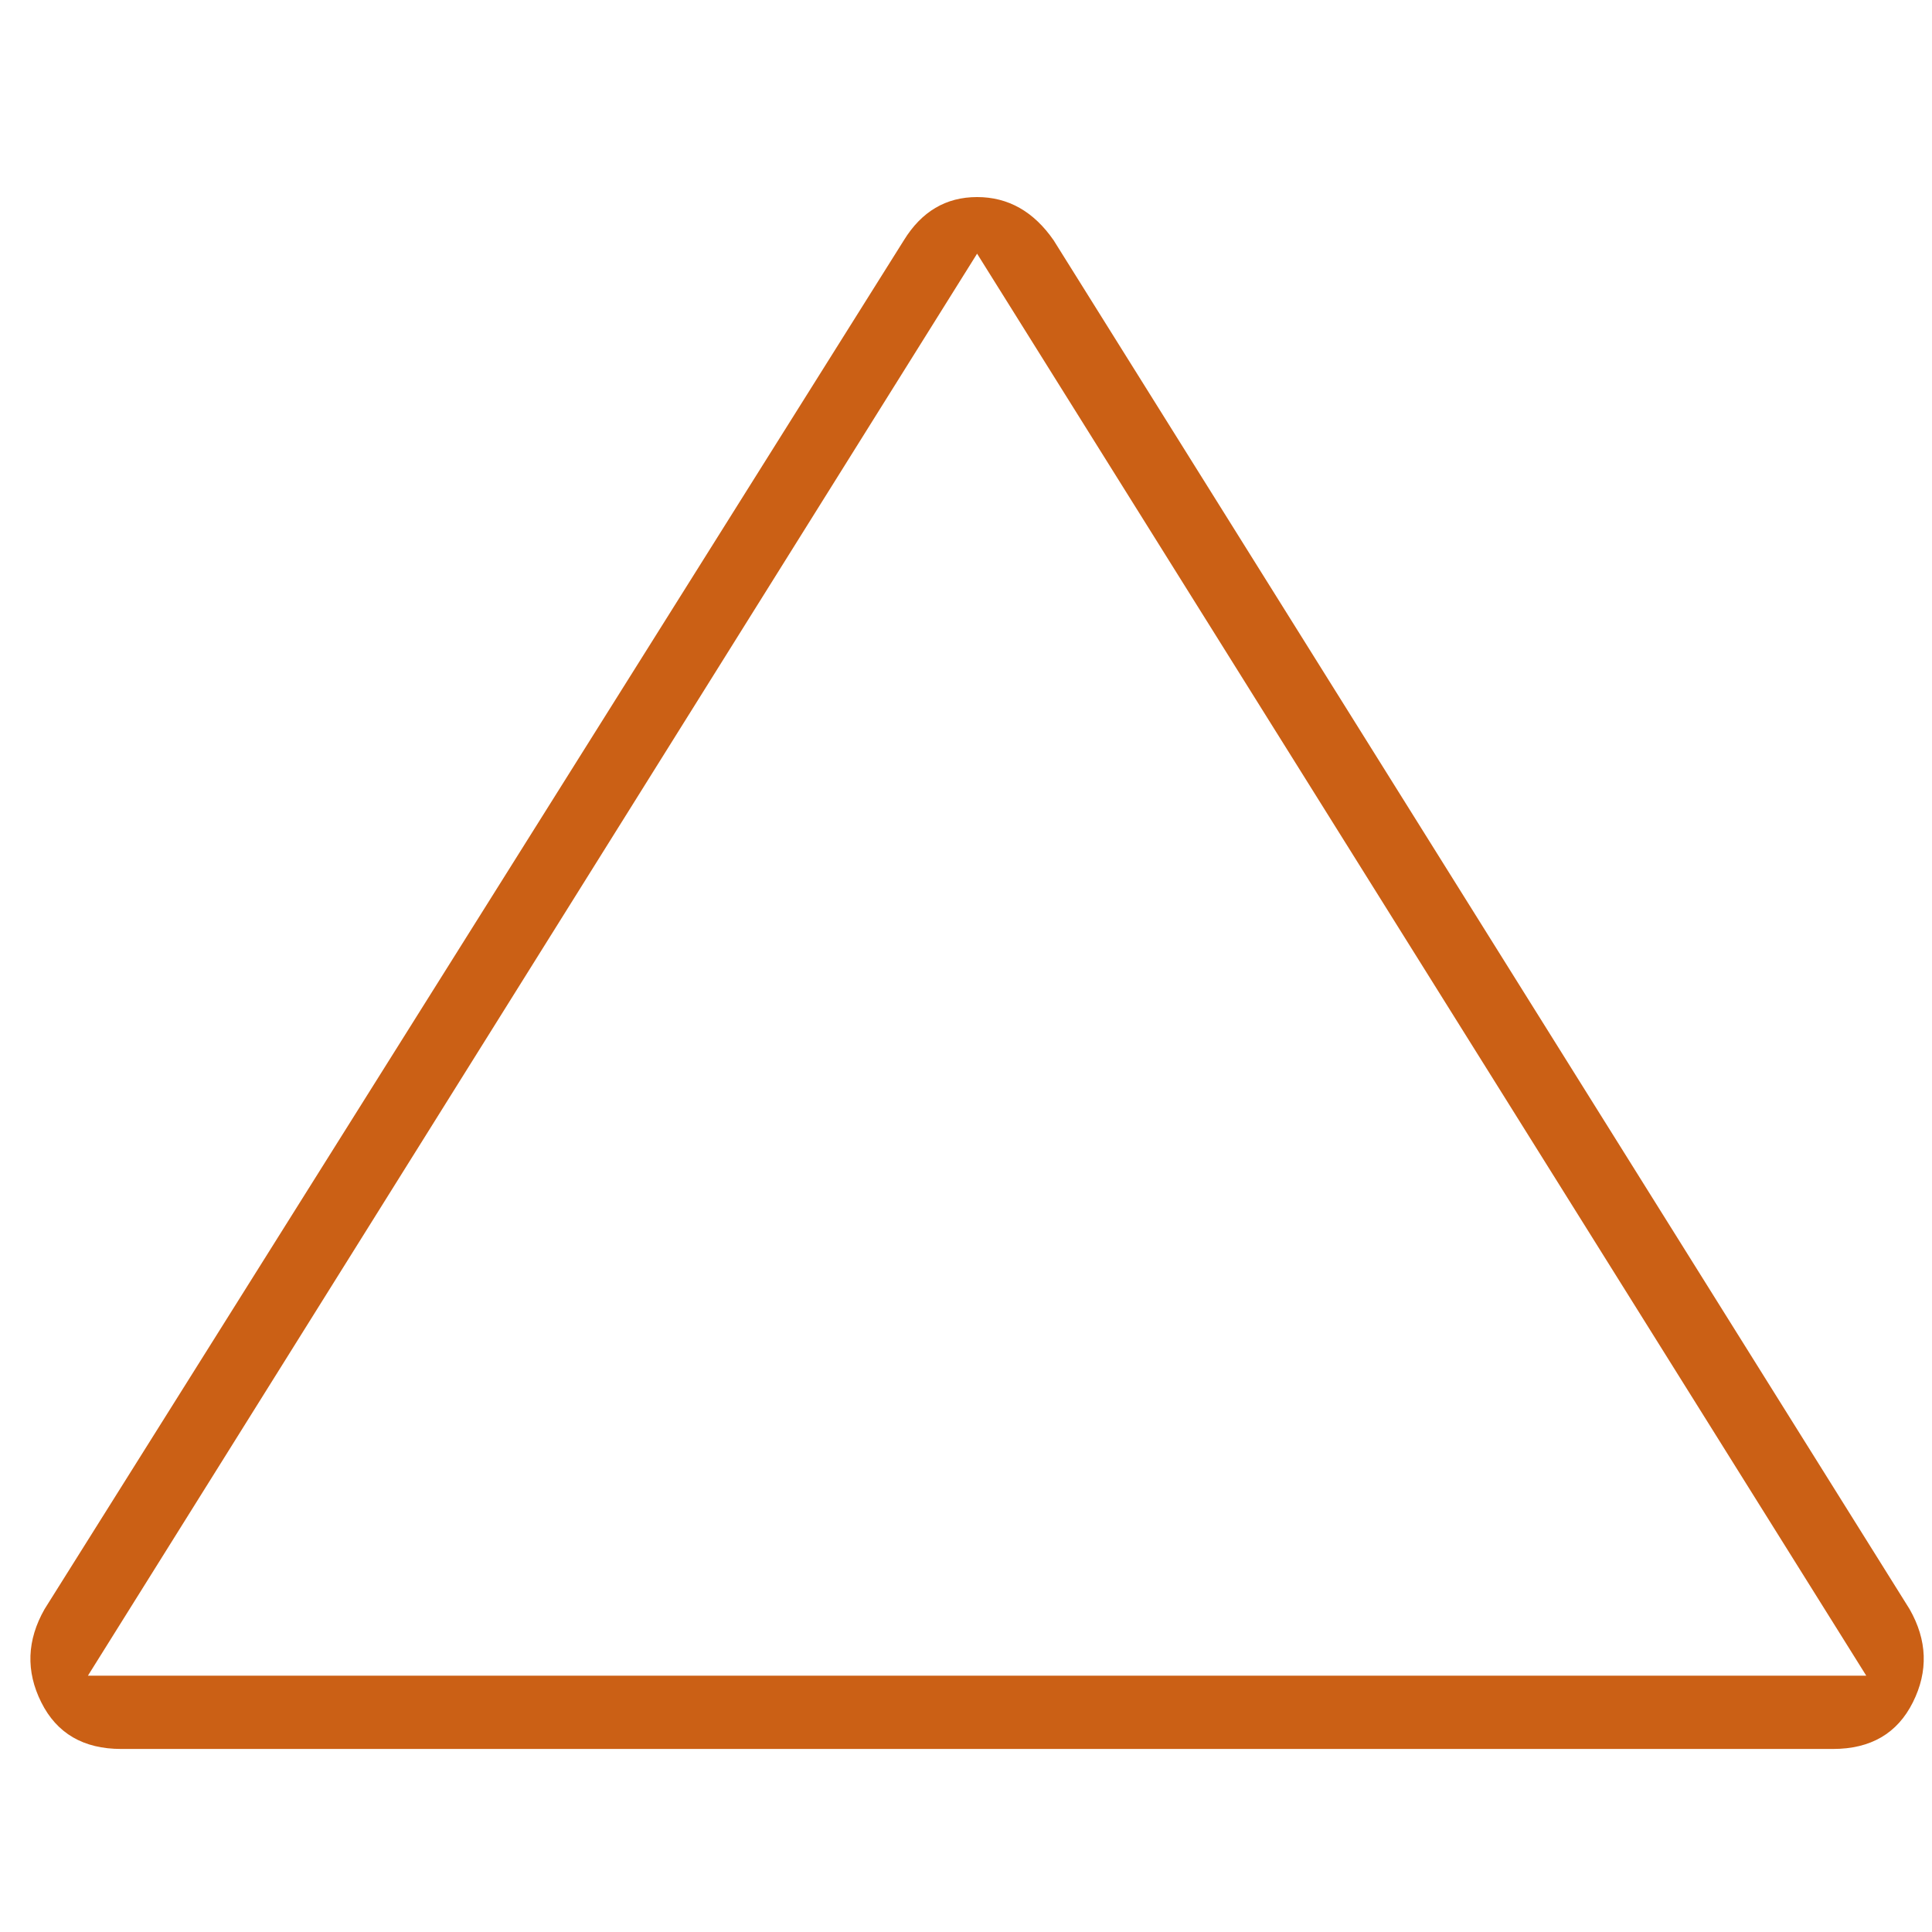 <svg xmlns="http://www.w3.org/2000/svg" viewBox="0 0 50 50" height="50" width="50">
    <path d="M 3.137 45.263 C 2.16 45.263 1.47 44.861 1.068 44.056 C 0.666 43.252 0.695 42.448 1.154 41.643 L 23.391 6.22 C 23.85 5.473 24.482 5.1 25.287 5.1 C 26.091 5.1 26.752 5.473 27.269 6.22 L 49.419 41.643 C 49.879 42.448 49.907 43.252 49.505 44.056 C 49.103 44.861 48.413 45.263 47.437 45.263 L 3.137 45.263 Z M 2.275 43.367 L 48.299 43.367 L 25.287 6.565 L 2.275 43.367 Z M 25.287 25.009 Z" stroke="none" fill="#cb6015" id="Plastic"></path>
</svg>
